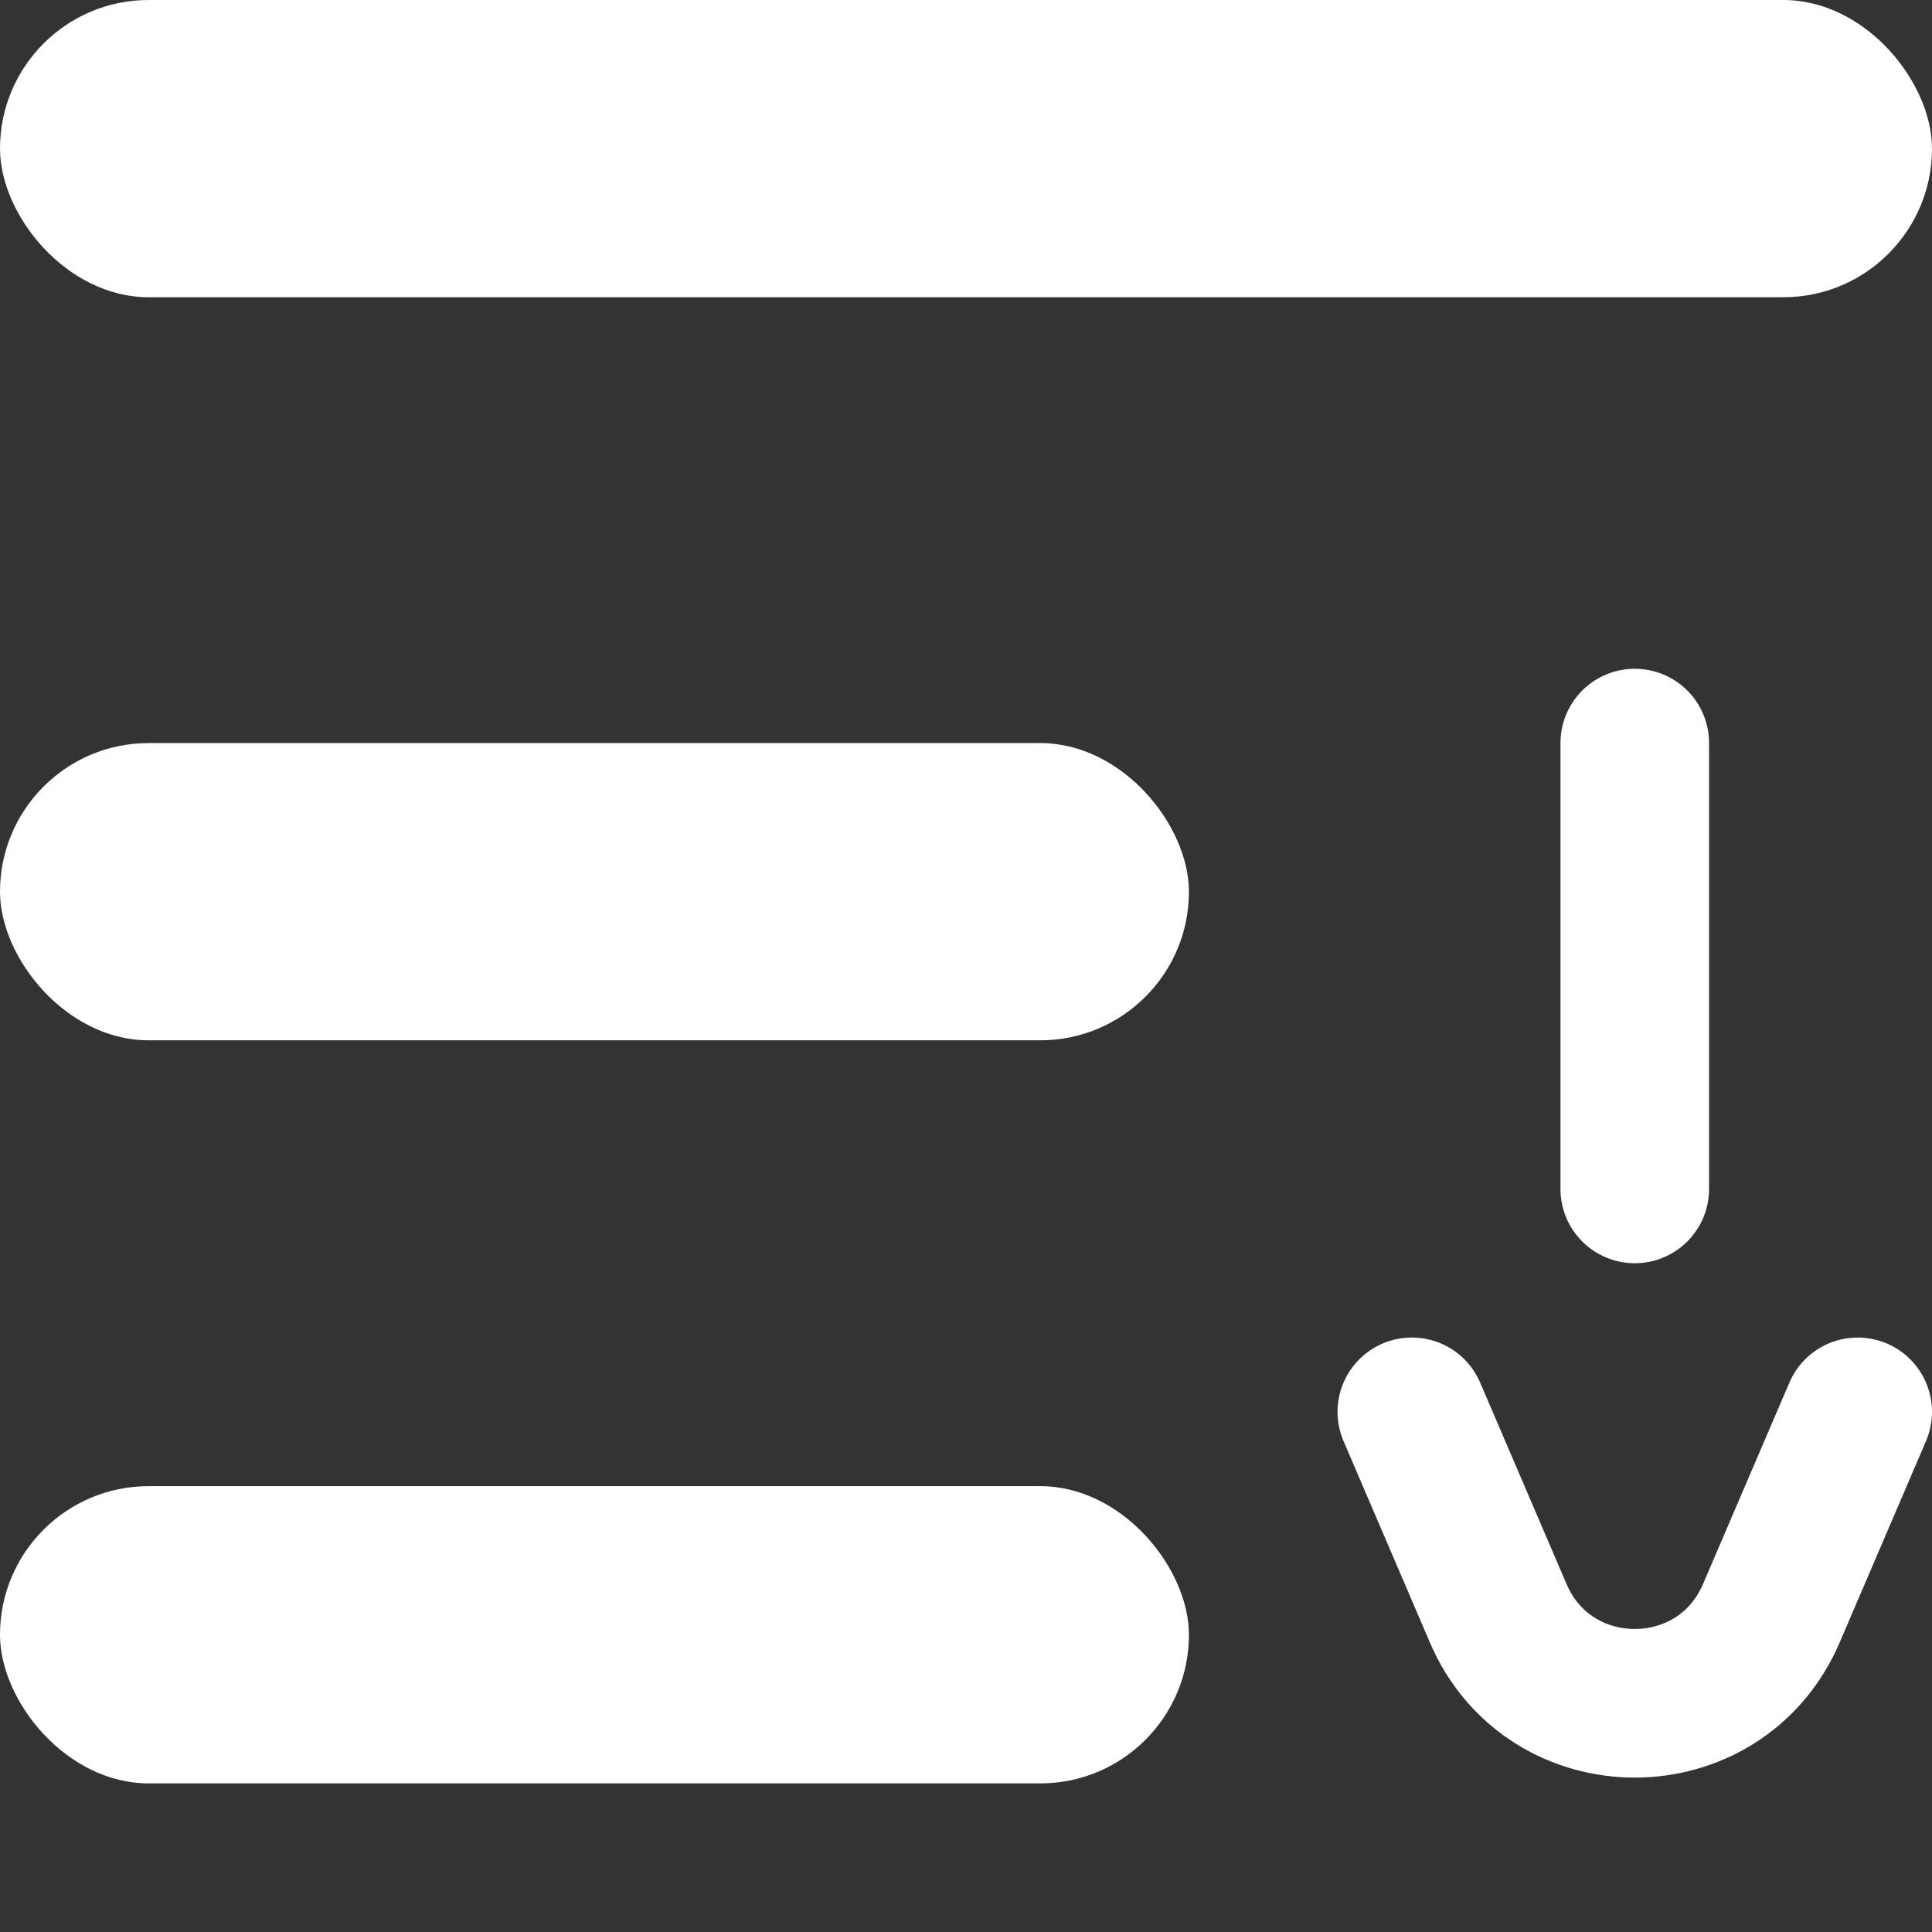 <svg width="13" height="13" viewBox="0 0 13 13" fill="none" xmlns="http://www.w3.org/2000/svg">
<rect x="0" y="0" width="13" height="13" fill="#333333" stroke="none"/>
<rect width="13" height="2" rx="1" fill="white"/>
<rect y="5" width="8" height="2" rx="1" fill="white"/>
<rect y="10" width="8" height="2" rx="1" fill="white"/>
<path d="M9.5 9.5L10.081 10.855C10.427 11.663 11.573 11.663 11.919 10.855L12.5 9.5" stroke="white" stroke-linecap="round"/>
<path d="M11 5V8" stroke="white" stroke-linecap="round"/>
</svg>
